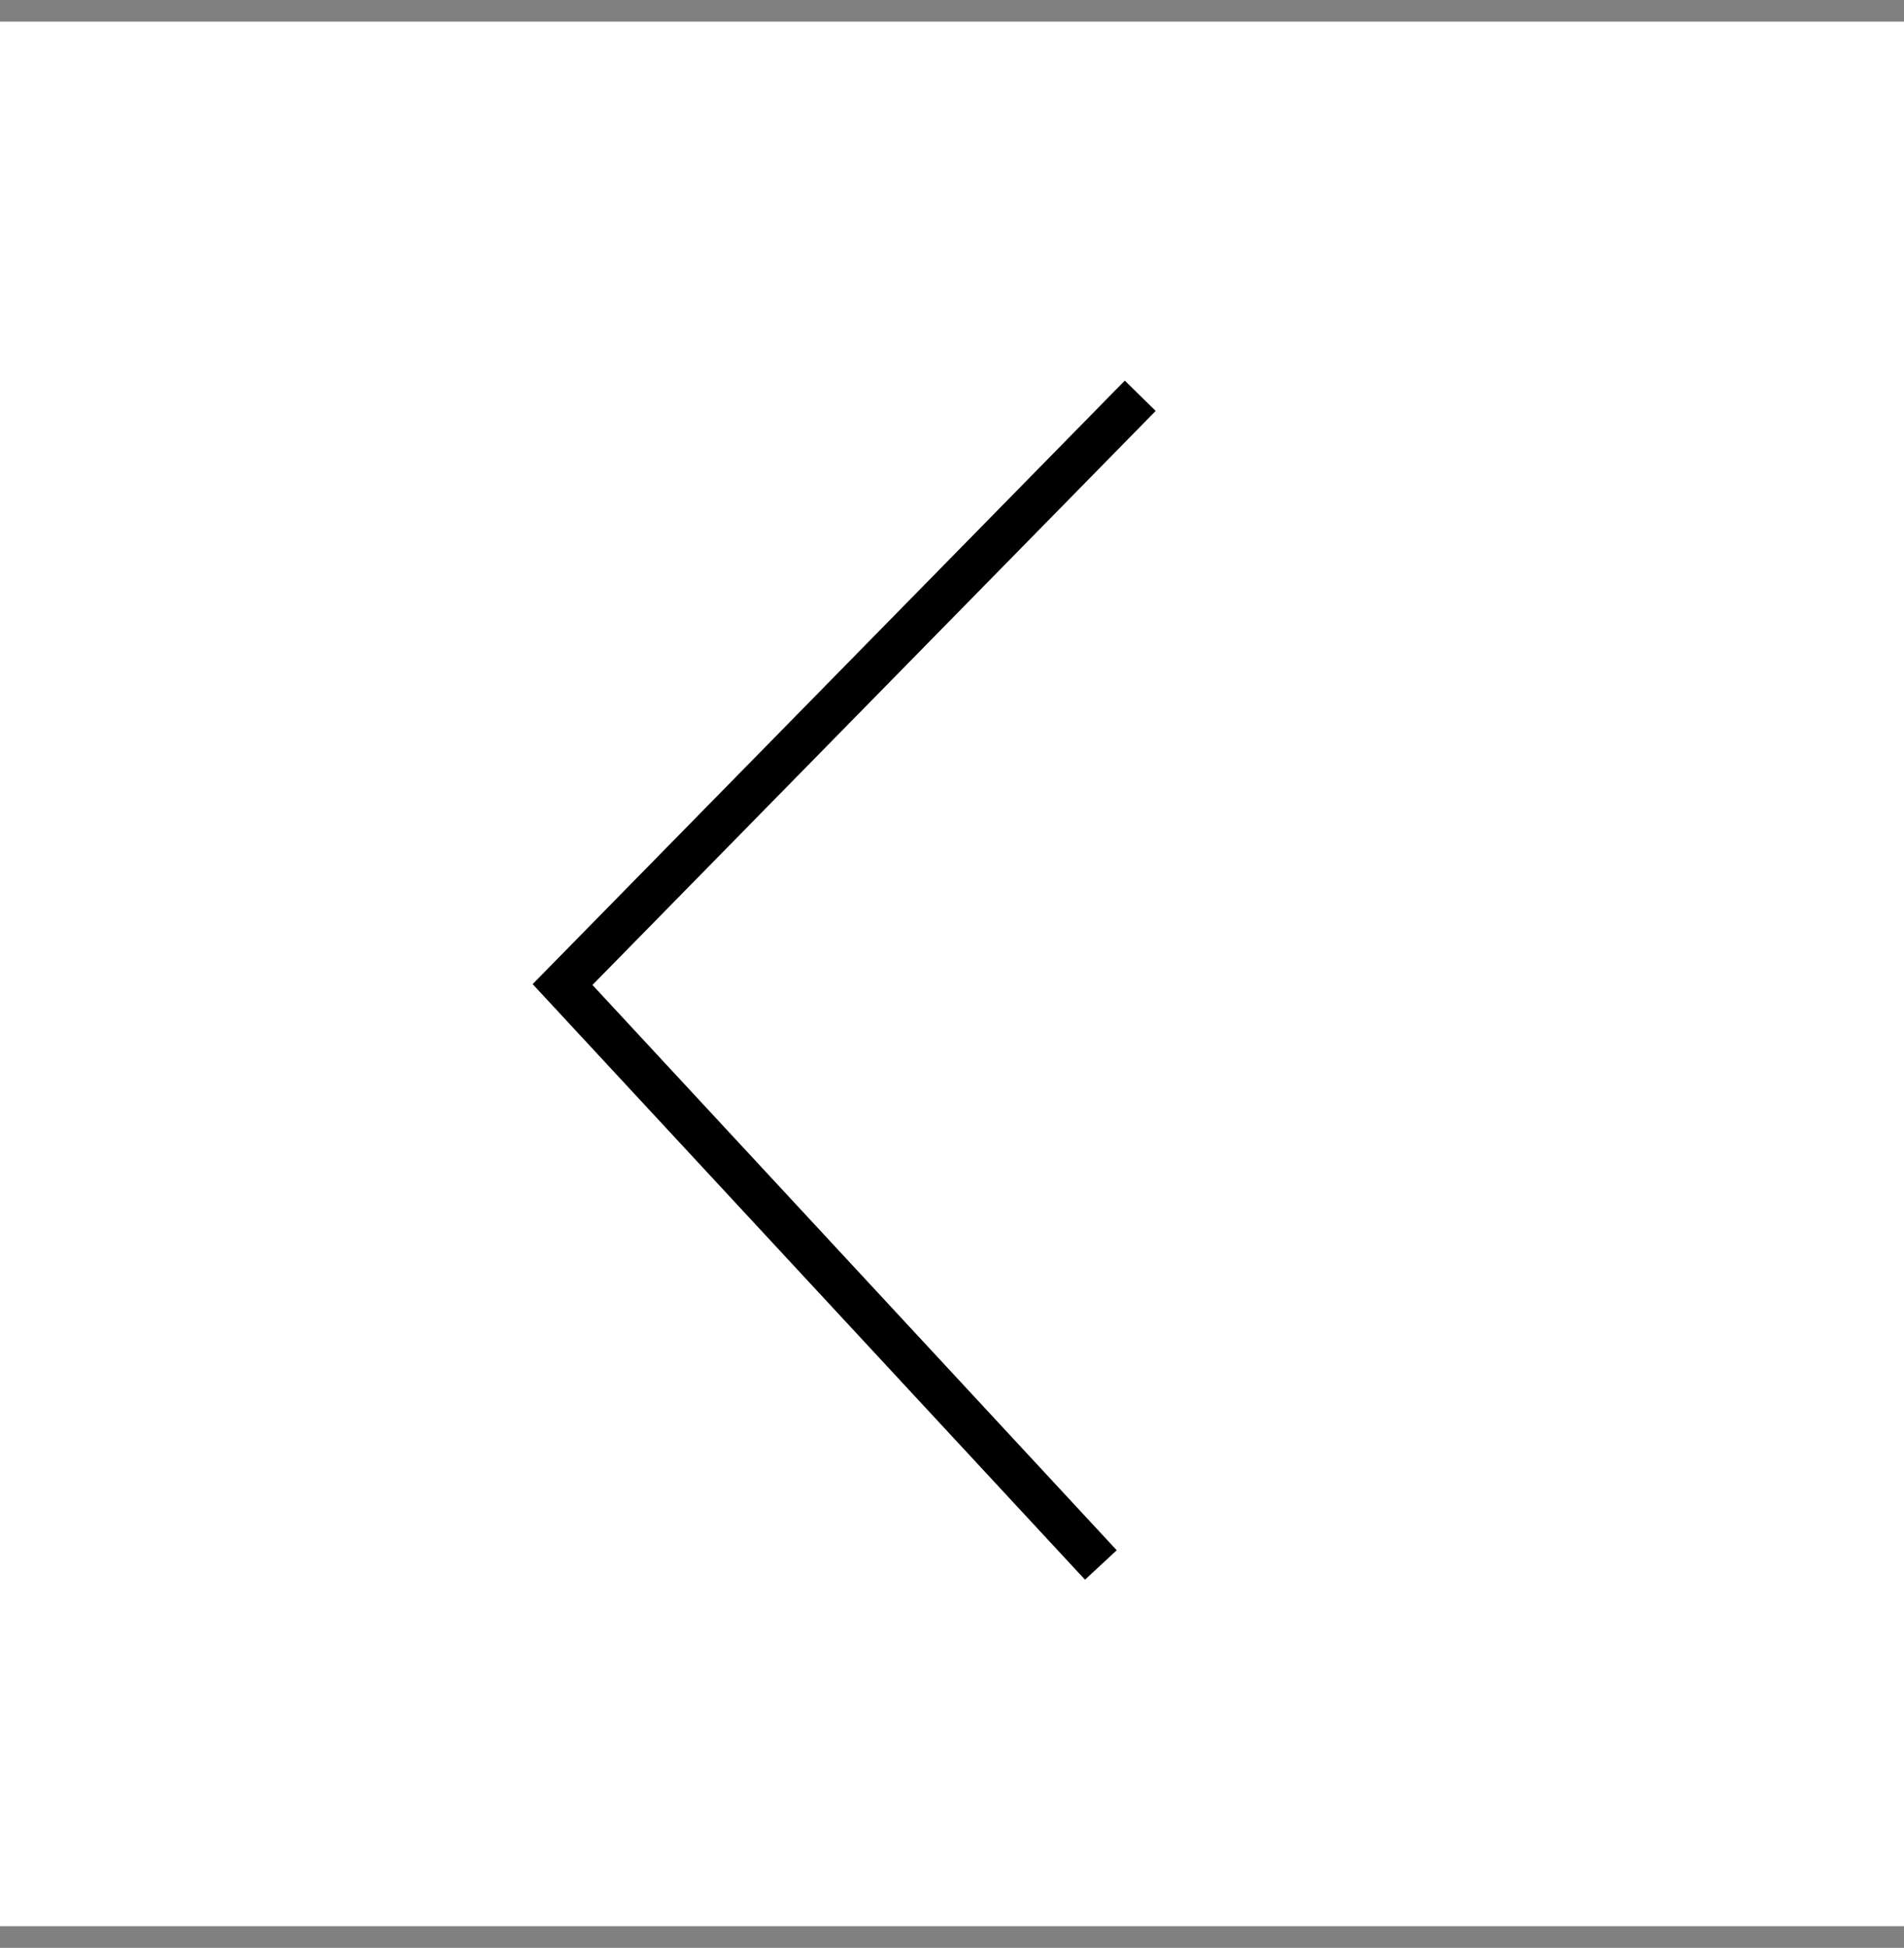 <svg xmlns="http://www.w3.org/2000/svg" width="44" height="45" viewBox="0 0 44 45">
    <rect x="0" y="0" width="44" height="45" fill="#808080" stroke="none"/>
    <g fill="none" fill-rule="evenodd">
        <path fill="#FFF" d="M0 .5h44v44H0z"/>
        <path stroke="#000" stroke-linecap="square" d="M26 9.5L13 22.745l12.1 13.043"/>
    </g>
</svg>
